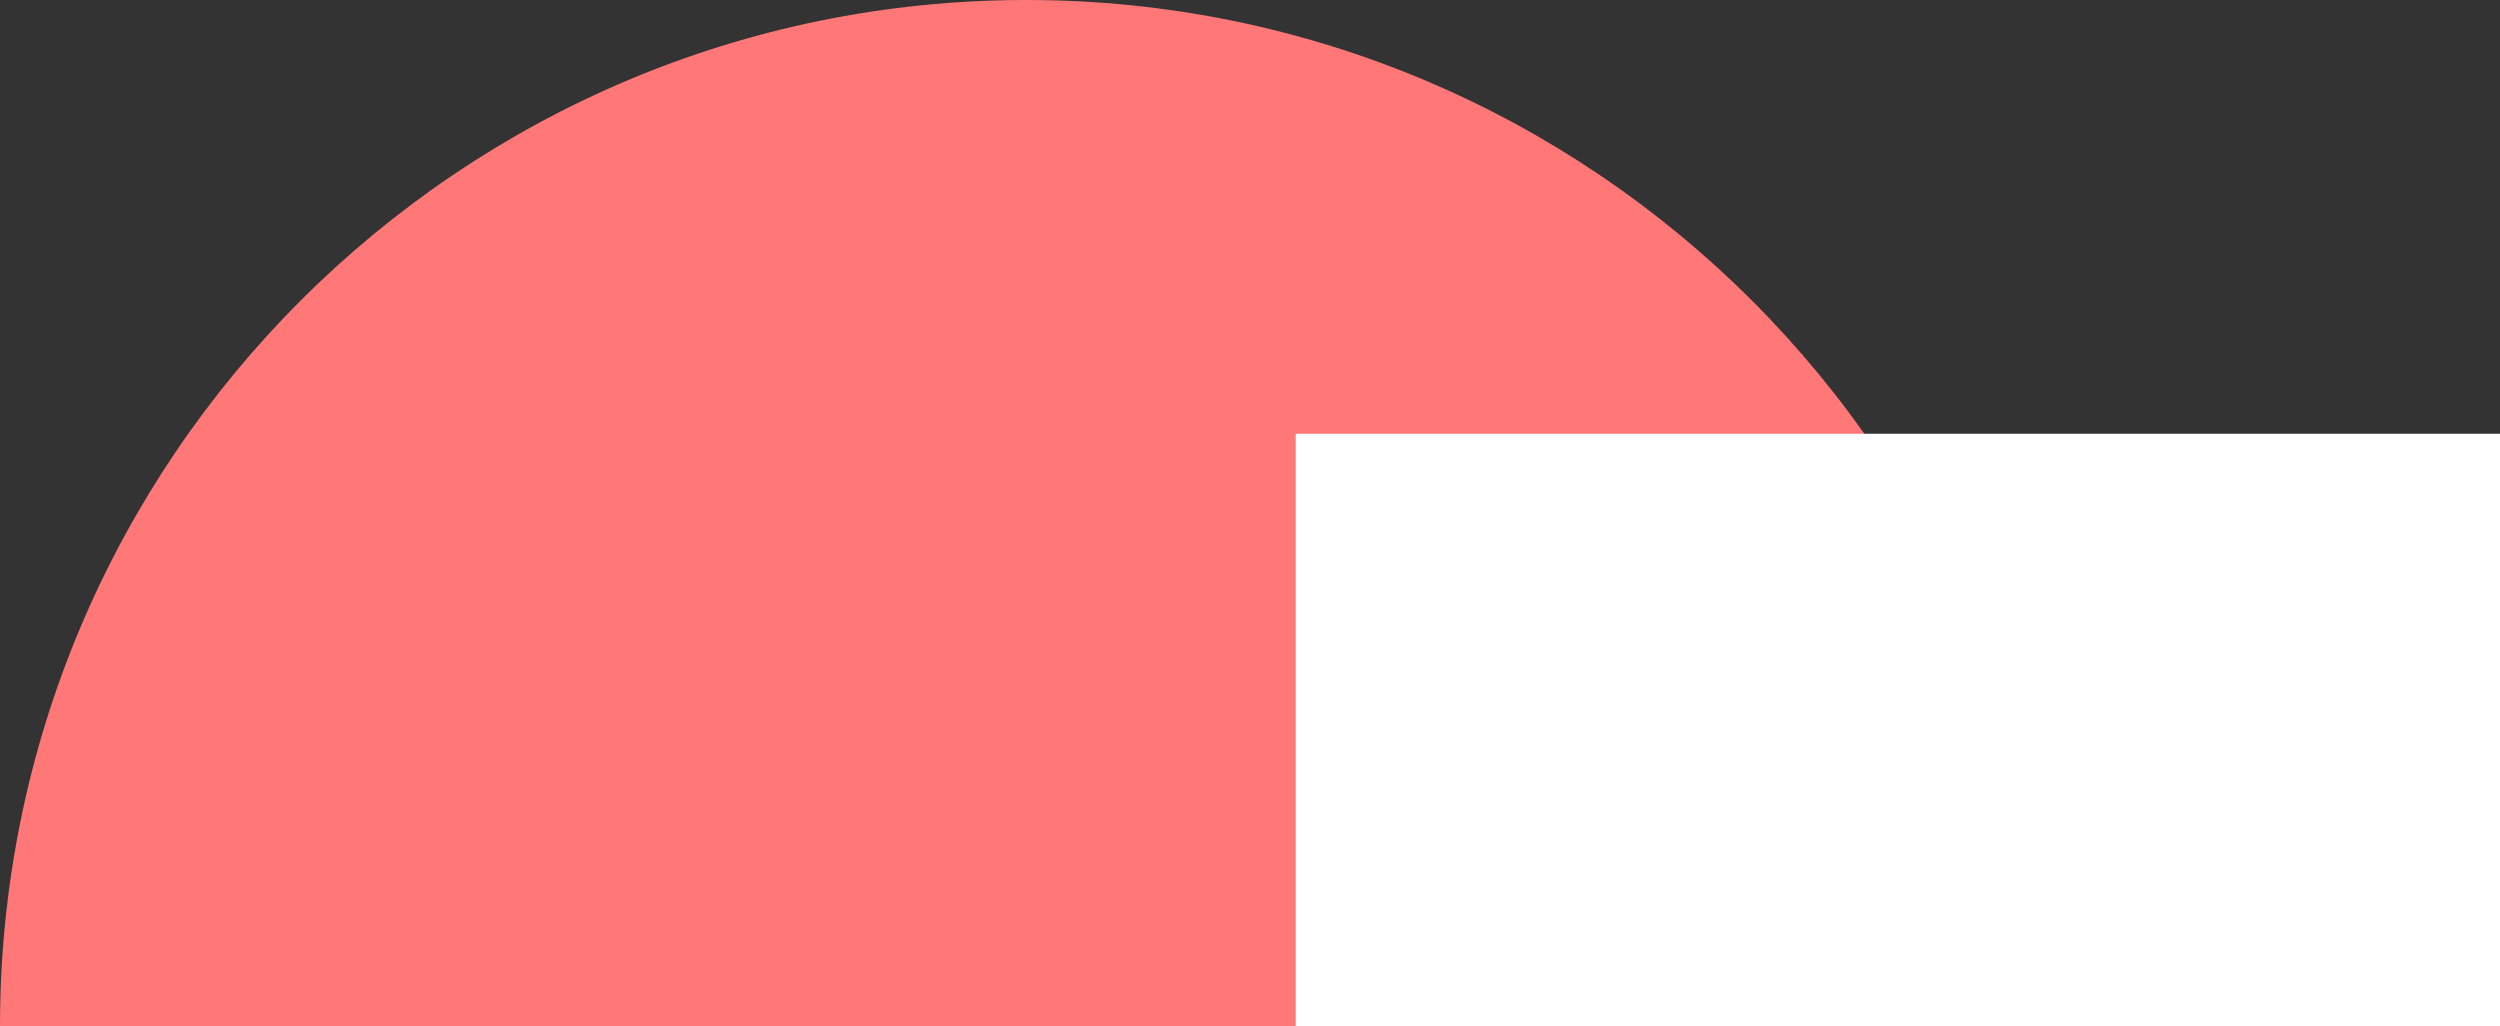 <?xml version="1.0" encoding="utf-8"?>
<!-- Generator: Adobe Illustrator 27.5.0, SVG Export Plug-In . SVG Version: 6.00 Build 0)  -->
<svg version="1.1" id="Calque_1" xmlns="http://www.w3.org/2000/svg" xmlns:xlink="http://www.w3.org/1999/xlink" x="0px" y="0px"
	 viewBox="0 0 500 205.26" style="enable-background:new 0 0 500 205.26;" xml:space="preserve">
<rect x="0" y="0" width="500" height="205.26" fill="#333333" stroke="none"/>
<style type="text/css">
	.st0{fill:#FF7777;}
	.st1{fill:#FFFFFF;}
</style>
<path class="st0" d="M205.26,0C91.9,0,0,91.9,0,205.26h410.52C410.52,91.9,318.62,0,205.26,0z"/>
<rect x="259.14" y="86.75" class="st1" width="240.86" height="118.5"/>
</svg>
